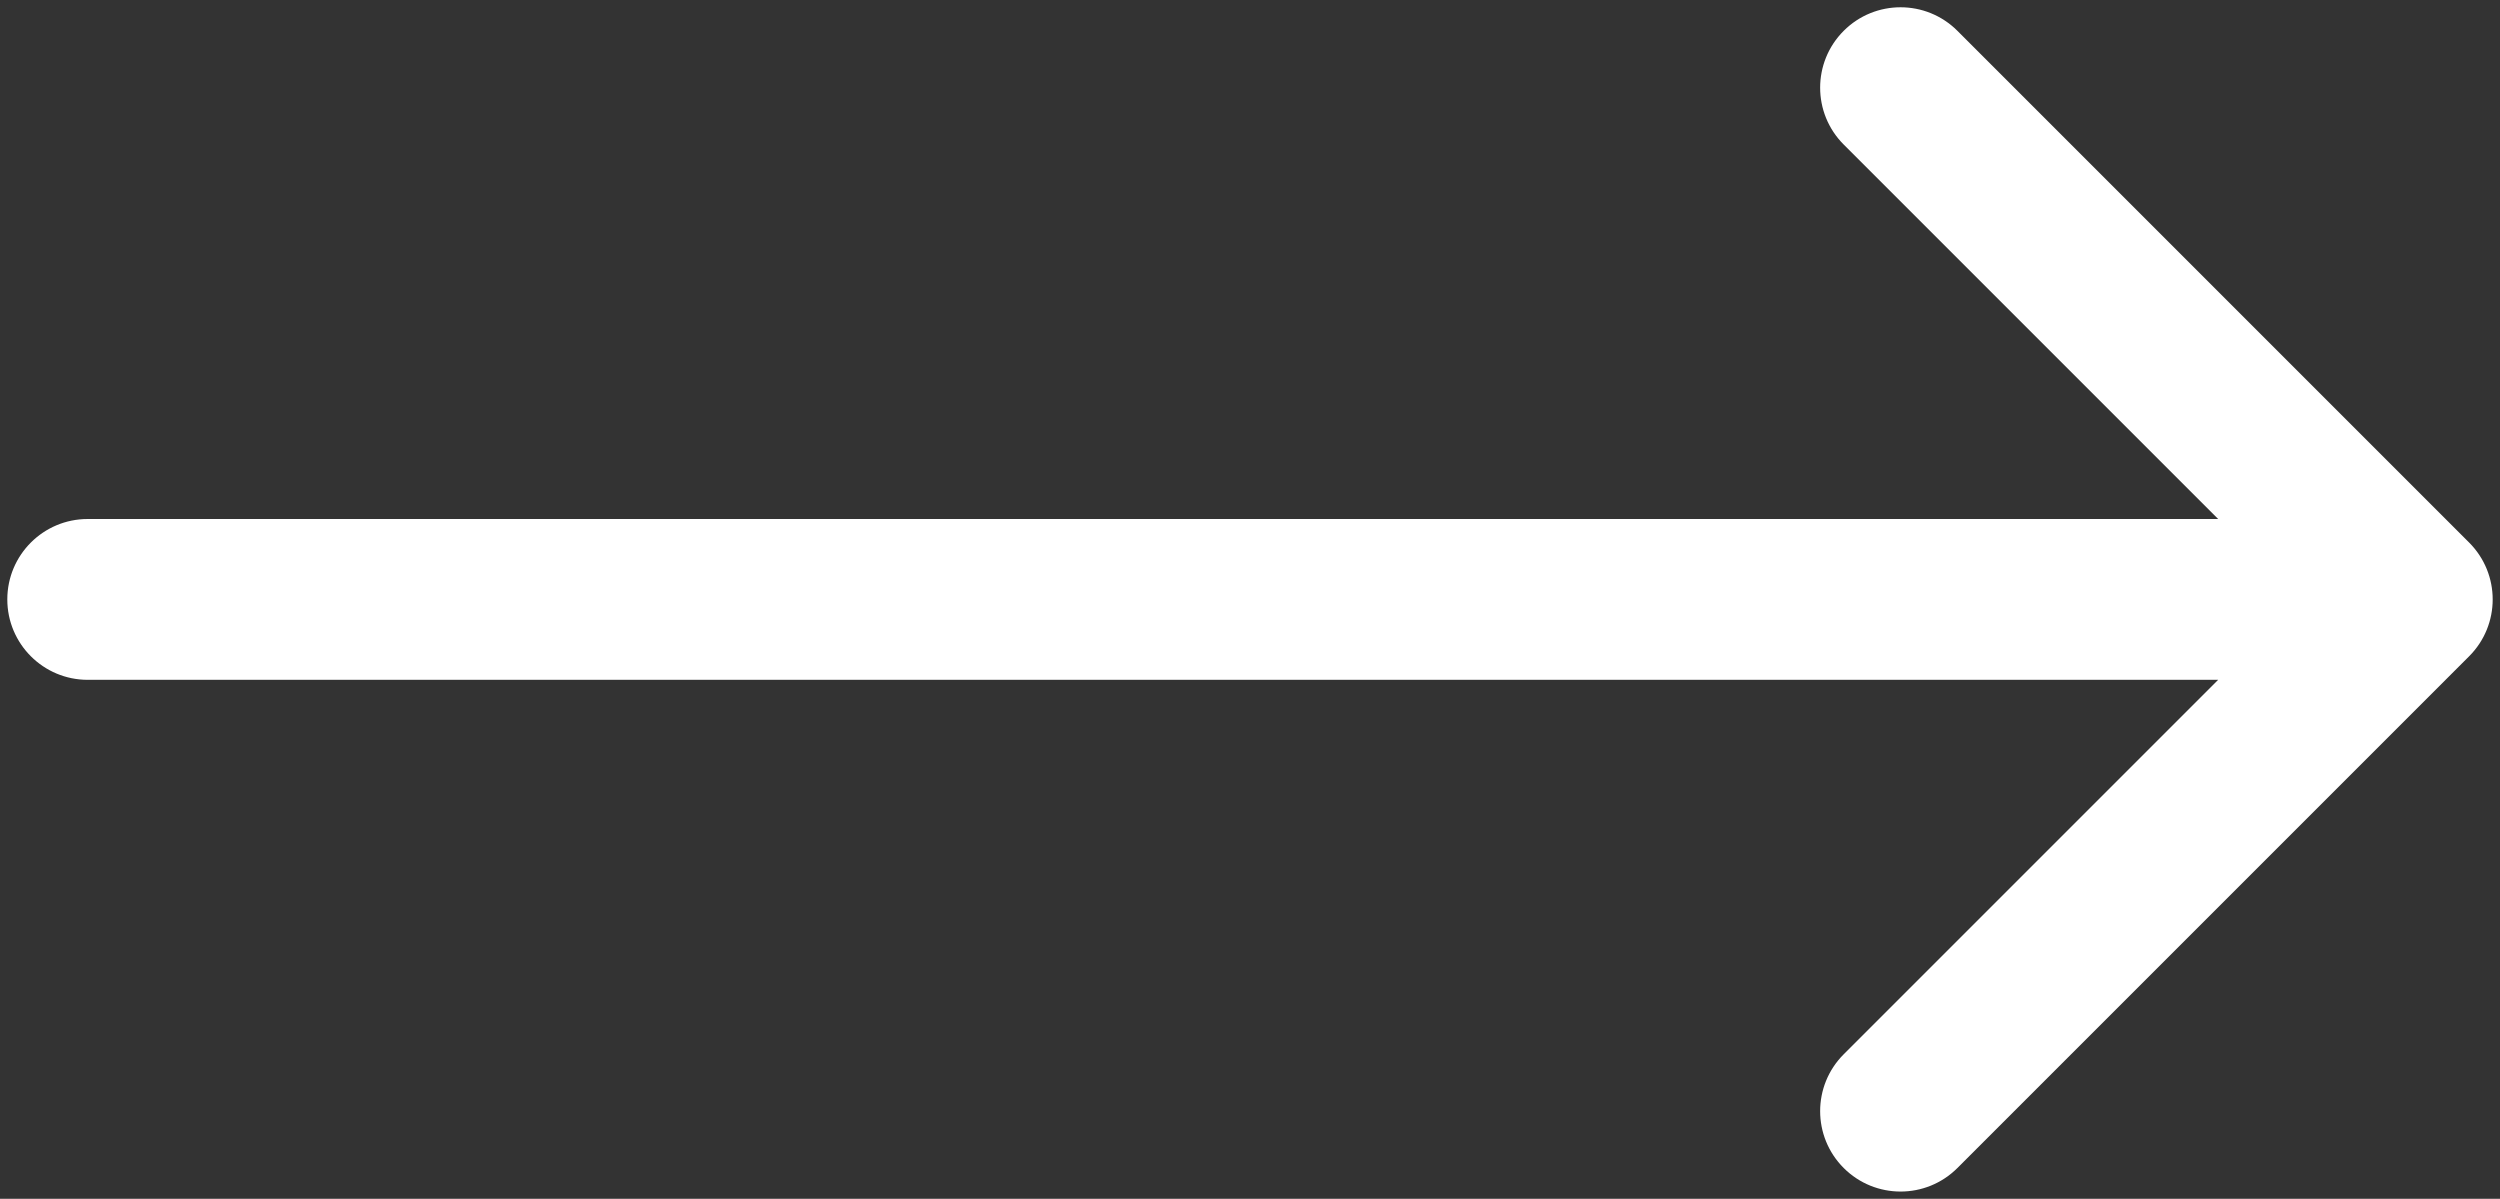 <?xml version="1.0" encoding="UTF-8"?> <svg xmlns="http://www.w3.org/2000/svg" width="171" height="82" viewBox="0 0 171 82" fill="none"><rect x="0" y="0" width="171" height="82" fill="#333333" stroke="none"/><path d="M6 35.5C2.962 35.5 0.5 37.962 0.5 41C0.5 44.038 2.962 46.5 6 46.5V35.5ZM168.889 44.889C171.037 42.741 171.037 39.259 168.889 37.111L133.887 2.109C131.739 -0.039 128.257 -0.039 126.109 2.109C123.961 4.257 123.961 7.739 126.109 9.887L157.222 41L126.109 72.113C123.961 74.261 123.961 77.743 126.109 79.891C128.257 82.039 131.739 82.039 133.887 79.891L168.889 44.889ZM6 46.5H165V35.5H6V46.5Z" fill="white"></path></svg> 